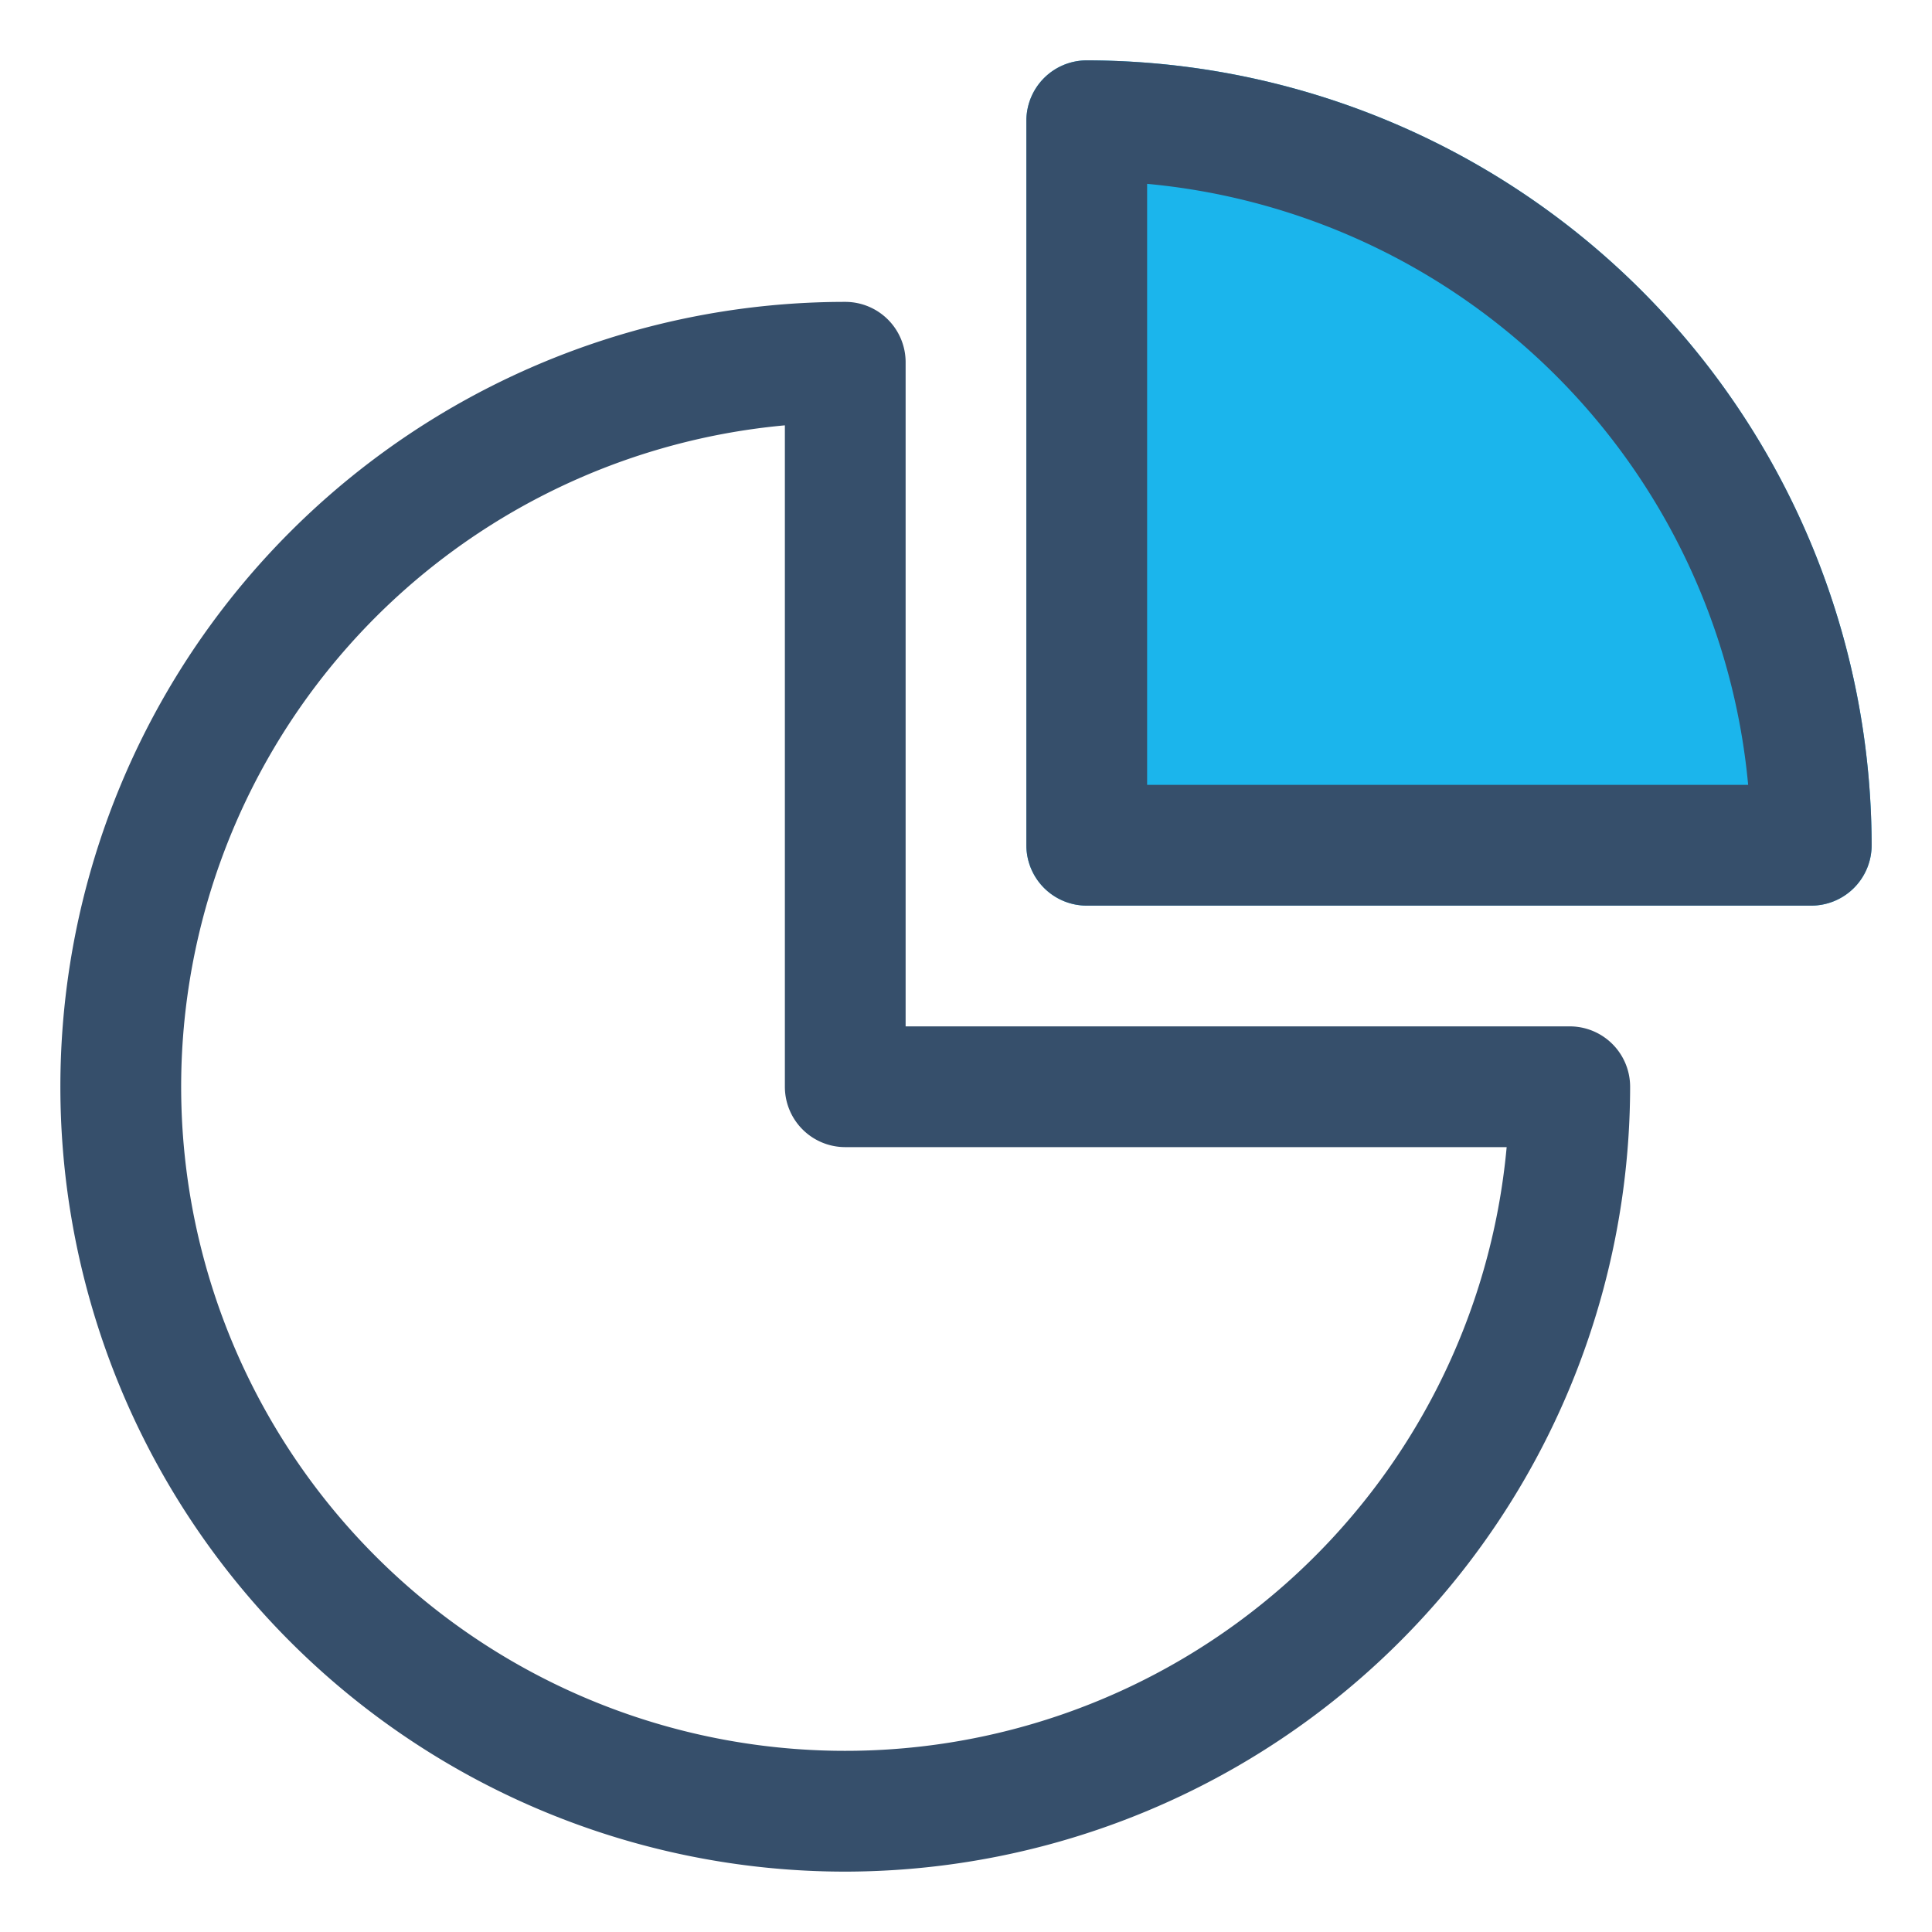 <svg xmlns="http://www.w3.org/2000/svg" viewBox="0 0 32 32"><title>pie chart</title><g id="pie_chart" data-name="pie chart"><rect width="32" height="32" style="fill:none"/><path d="M18,1a1,1,0,0,0-1,1V14a1,1,0,0,0,1,1H30a1,1,0,0,0,1-1A13.015,13.015,0,0,0,18,1Z" style="fill:#1bb5ec"/><path d="M30,15H18a1,1,0,0,1-1-1V2a1,1,0,0,1,1-1A13.015,13.015,0,0,1,31,14,1,1,0,0,1,30,15ZM19,13h9.955A11.017,11.017,0,0,0,19,3.045Z" style="fill:#364f6b"/><path d="M14,31A13,13,0,0,1,14,5a1,1,0,0,1,1,1V17H26a1,1,0,0,1,1,1A13.015,13.015,0,0,1,14,31ZM13,7.045A11,11,0,1,0,24.955,19H14a1,1,0,0,1-1-1Z" style="fill:#364f6b"/></g></svg>